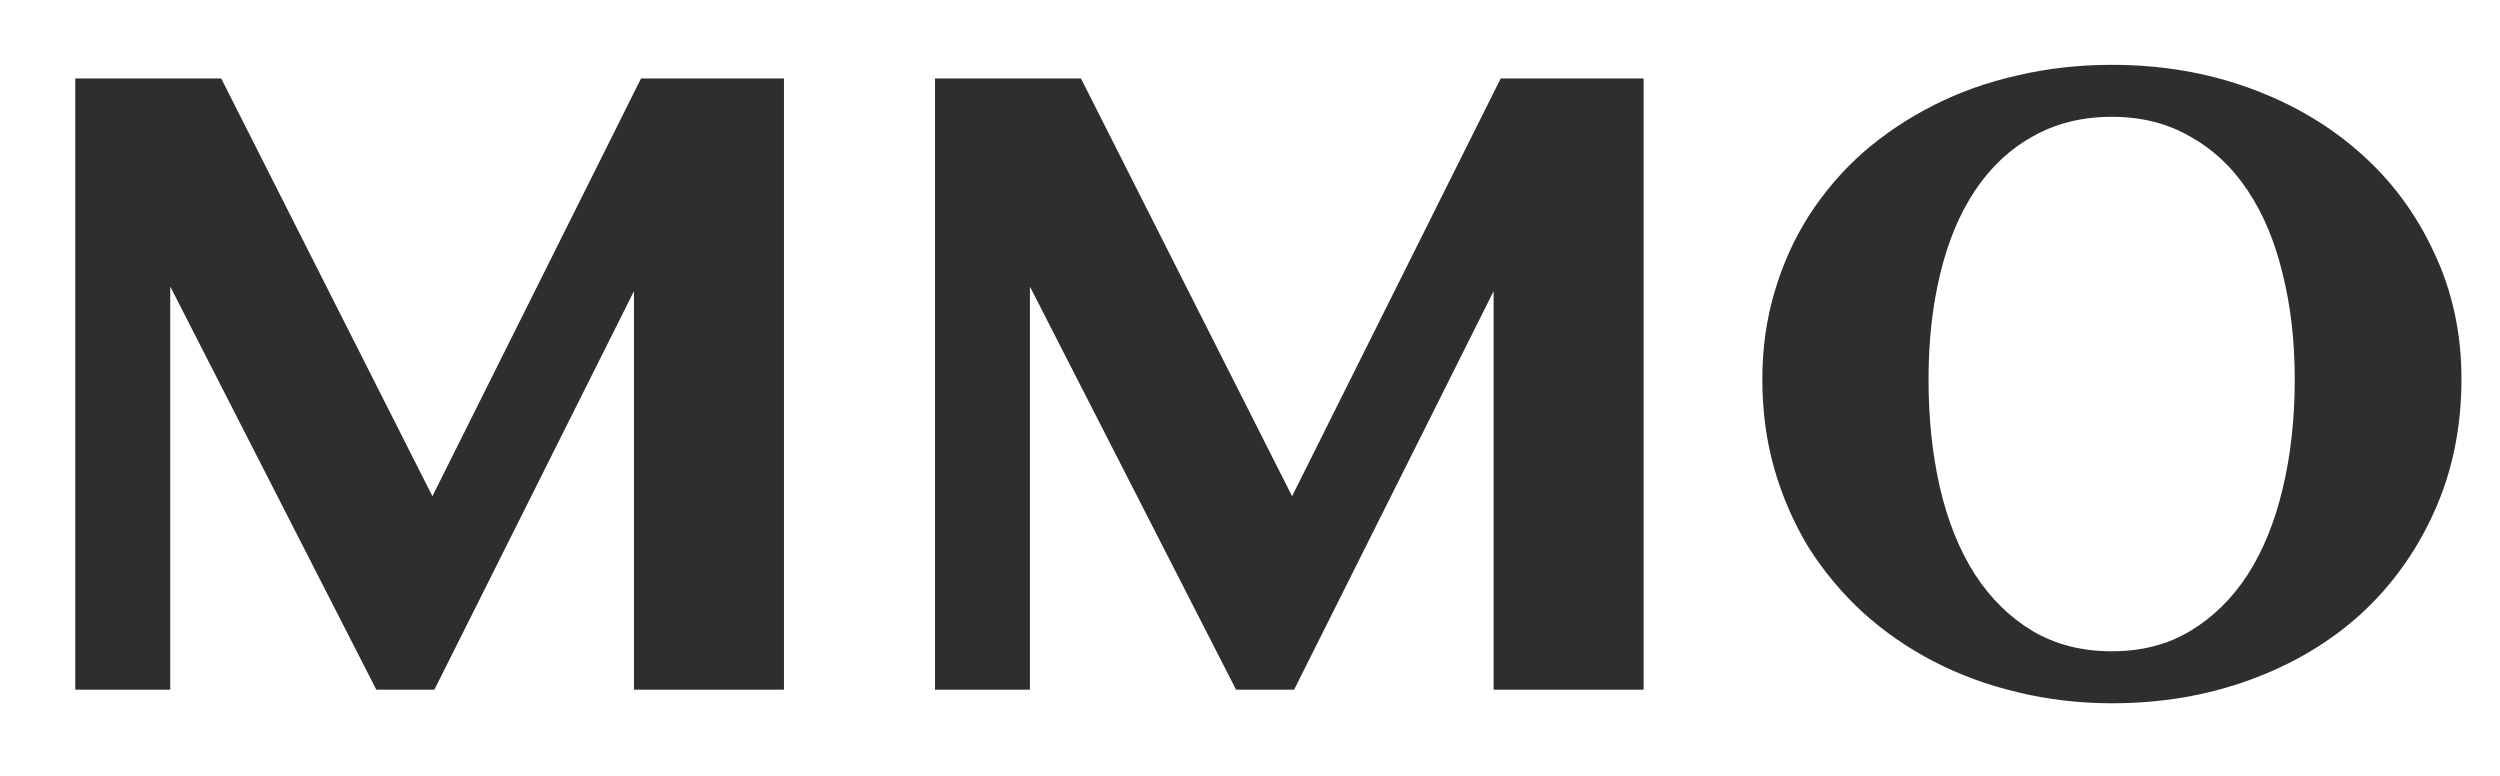 <svg width="29" height="9" viewBox="0 0 29 9" fill="none" xmlns="http://www.w3.org/2000/svg">
<path d="M0.873 0.91H2.566L5.016 5.756L7.436 0.91H9.094V8H7.354V3.377L5.039 8H4.365L1.975 3.324V8H0.873V0.91ZM10.846 0.91H12.539L14.988 5.756L17.408 0.91H19.066V8H17.326V3.377L15.012 8H14.338L11.947 3.324V8H10.846V0.91ZM24.498 8.158C24.119 8.158 23.754 8.115 23.402 8.029C23.055 7.947 22.73 7.828 22.43 7.672C22.129 7.516 21.855 7.326 21.609 7.104C21.367 6.881 21.158 6.631 20.982 6.354C20.811 6.072 20.678 5.77 20.584 5.445C20.49 5.117 20.443 4.77 20.443 4.402C20.443 4.043 20.49 3.705 20.584 3.389C20.678 3.068 20.811 2.773 20.982 2.504C21.158 2.23 21.367 1.986 21.609 1.771C21.855 1.557 22.129 1.373 22.43 1.221C22.73 1.068 23.055 0.953 23.402 0.875C23.75 0.793 24.115 0.752 24.498 0.752C25.068 0.752 25.6 0.842 26.092 1.021C26.588 1.201 27.018 1.453 27.381 1.777C27.744 2.098 28.029 2.482 28.236 2.932C28.447 3.377 28.553 3.865 28.553 4.396C28.553 4.959 28.447 5.473 28.236 5.938C28.029 6.398 27.744 6.795 27.381 7.127C27.018 7.455 26.588 7.709 26.092 7.889C25.6 8.068 25.068 8.158 24.498 8.158ZM24.498 7.555C24.842 7.555 25.145 7.477 25.406 7.32C25.672 7.16 25.895 6.941 26.074 6.664C26.254 6.383 26.389 6.051 26.479 5.668C26.572 5.281 26.619 4.859 26.619 4.402C26.619 3.957 26.572 3.549 26.479 3.178C26.389 2.803 26.254 2.48 26.074 2.211C25.895 1.941 25.672 1.732 25.406 1.584C25.145 1.432 24.842 1.355 24.498 1.355C24.15 1.355 23.844 1.432 23.578 1.584C23.312 1.732 23.09 1.941 22.91 2.211C22.73 2.48 22.596 2.803 22.506 3.178C22.416 3.549 22.371 3.957 22.371 4.402C22.371 4.859 22.416 5.281 22.506 5.668C22.596 6.051 22.73 6.383 22.91 6.664C23.09 6.941 23.312 7.16 23.578 7.32C23.844 7.477 24.15 7.555 24.498 7.555Z" fill="#2F2D2F"/>
</svg>

